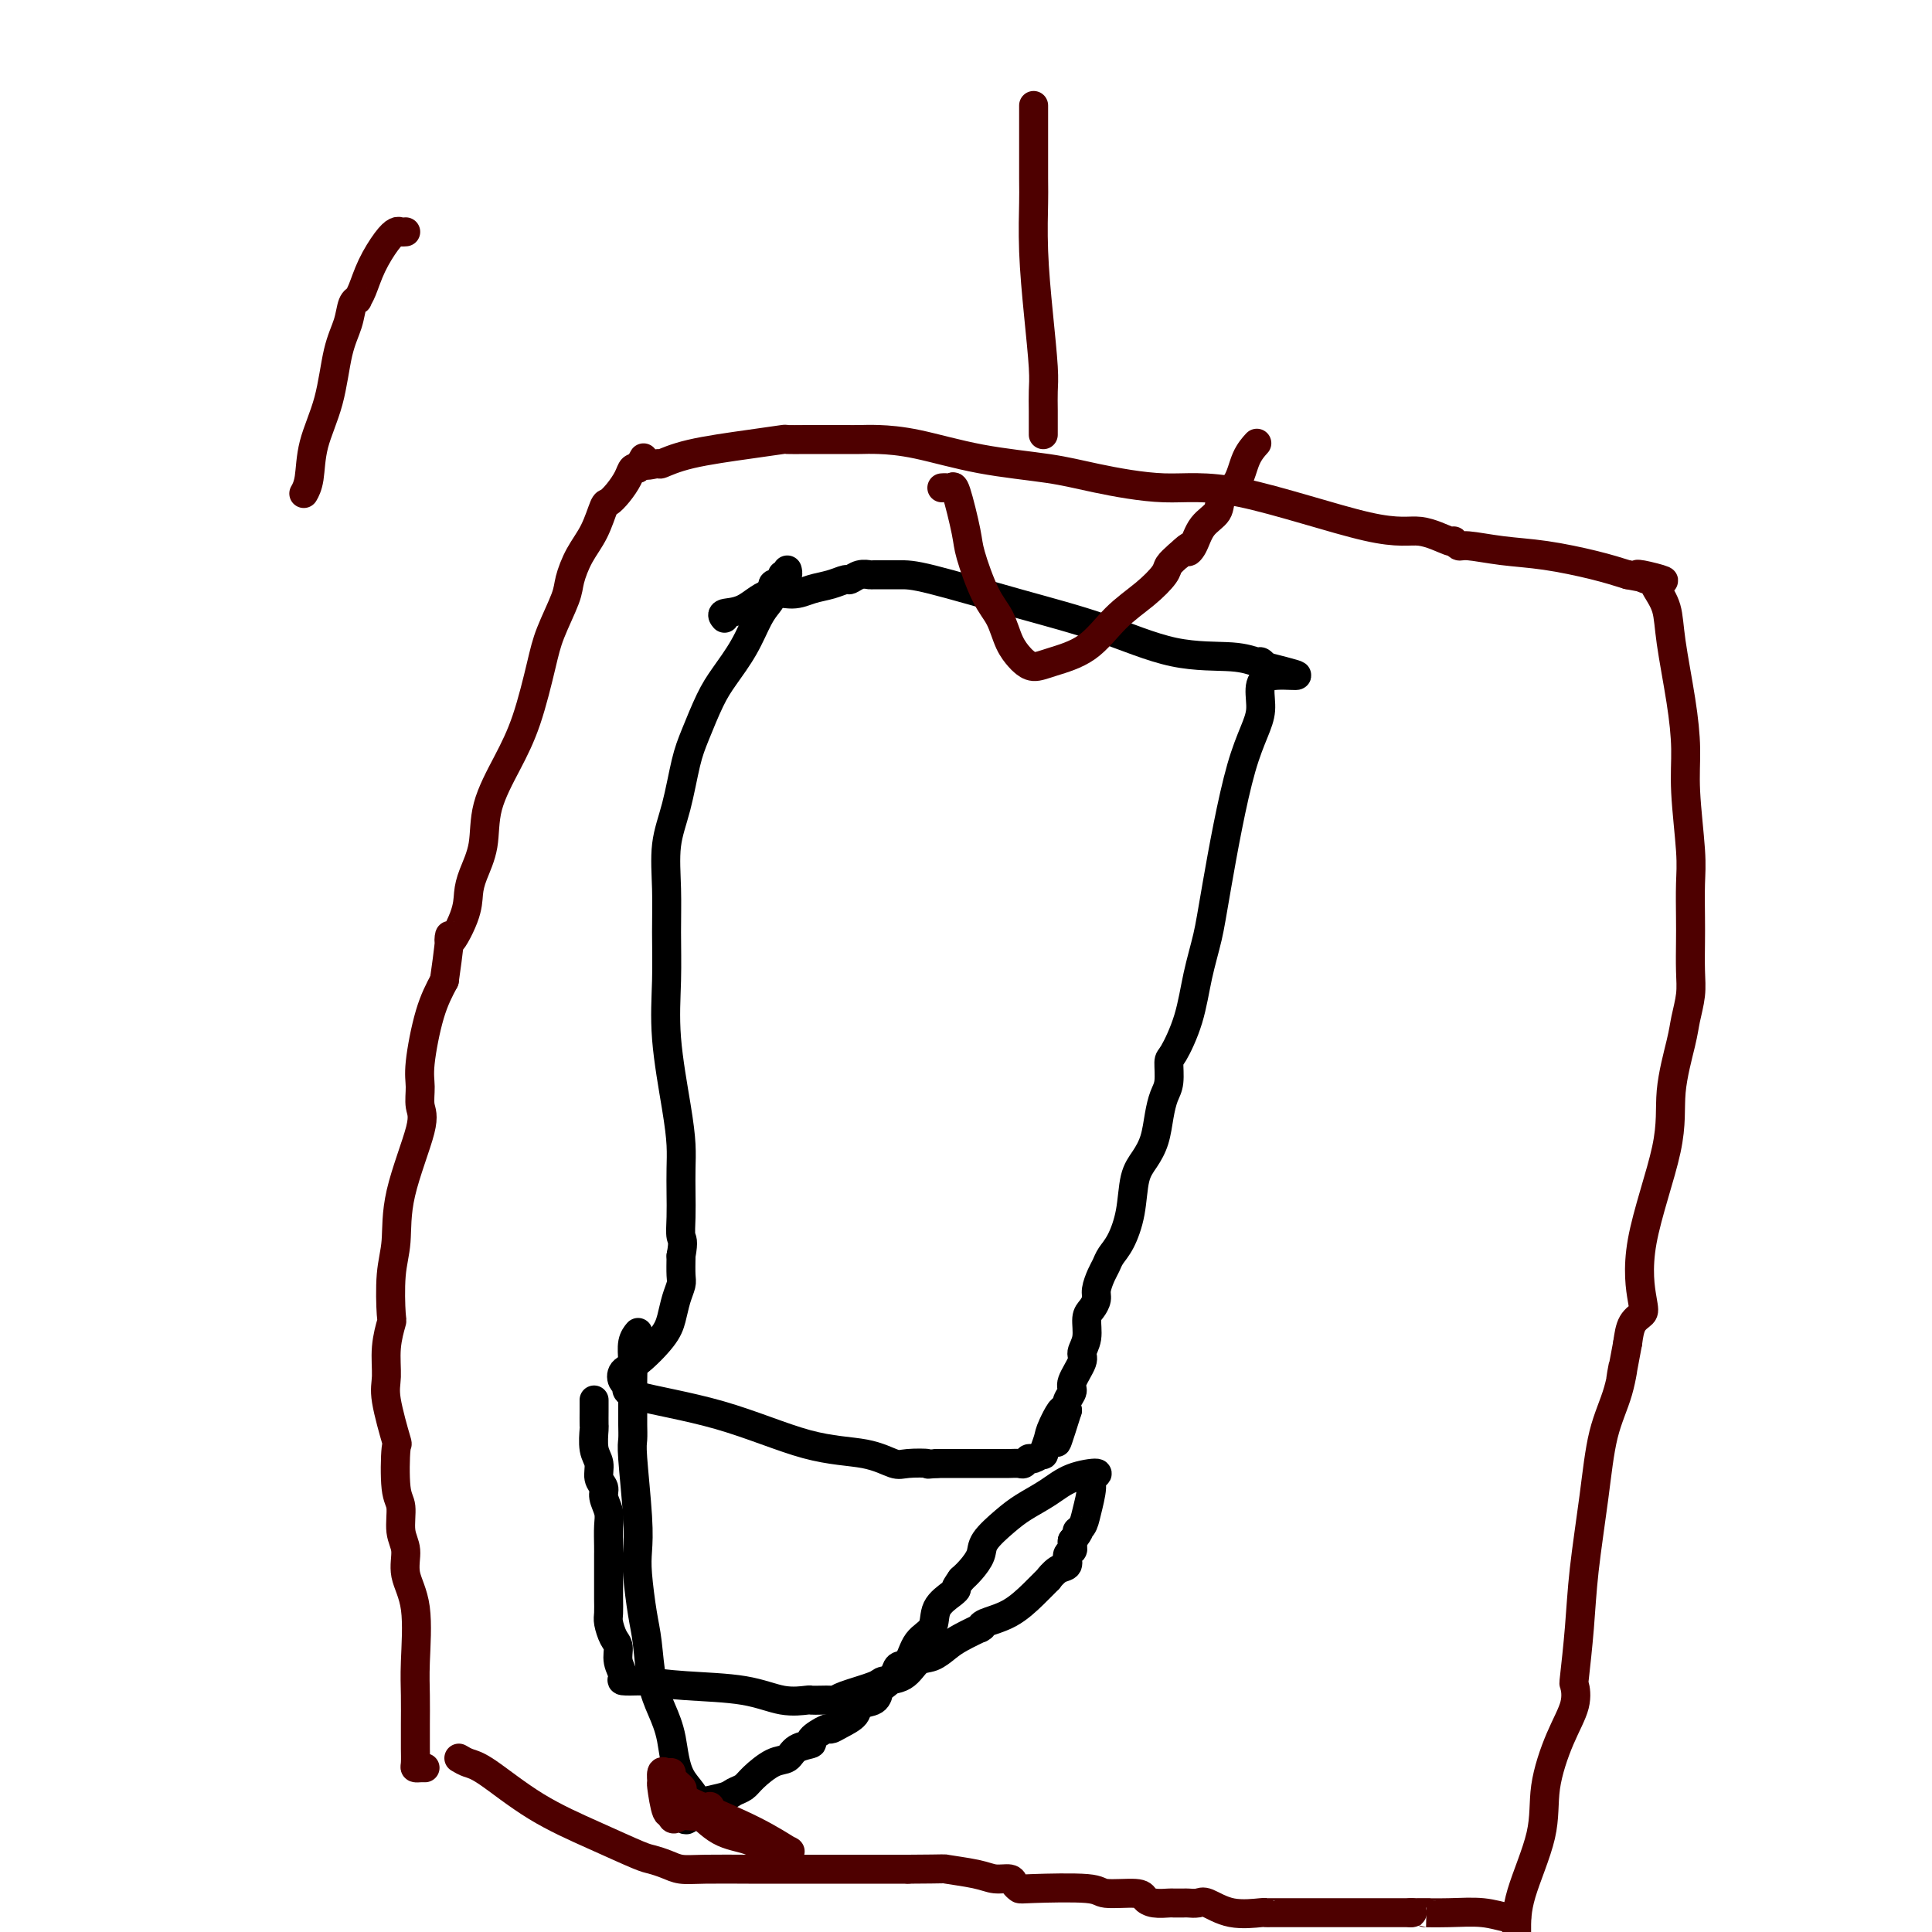 <svg viewBox='0 0 400 400' version='1.1' xmlns='http://www.w3.org/2000/svg' xmlns:xlink='http://www.w3.org/1999/xlink'><g fill='none' stroke='#000000' stroke-width='6' stroke-linecap='round' stroke-linejoin='round'><path d='M150,128c-0.335,-0.402 -0.670,-0.804 0,-1c0.670,-0.196 2.346,-0.185 4,-1c1.654,-0.815 3.287,-2.457 5,-3c1.713,-0.543 3.505,0.013 5,0c1.495,-0.013 2.693,-0.596 4,-1c1.307,-0.404 2.722,-0.630 4,-1c1.278,-0.370 2.419,-0.884 3,-1c0.581,-0.116 0.602,0.165 1,0c0.398,-0.165 1.172,-0.777 2,-1c0.828,-0.223 1.708,-0.059 2,0c0.292,0.059 -0.004,0.012 1,0c1.004,-0.012 3.309,0.011 5,0c1.691,-0.011 2.770,-0.057 7,1c4.230,1.057 11.613,3.215 18,5c6.387,1.785 11.777,3.195 17,5c5.223,1.805 10.278,4.003 15,5c4.722,0.997 9.111,0.793 12,1c2.889,0.207 4.278,0.825 5,1c0.722,0.175 0.778,-0.093 1,0c0.222,0.093 0.611,0.546 1,1'/><path d='M262,138c12.060,3.069 4.210,1.241 1,2c-3.210,0.759 -1.781,4.103 -2,7c-0.219,2.897 -2.088,5.346 -4,12c-1.912,6.654 -3.867,17.514 -5,24c-1.133,6.486 -1.442,8.600 -2,11c-0.558,2.400 -1.364,5.087 -2,8c-0.636,2.913 -1.102,6.053 -2,9c-0.898,2.947 -2.230,5.701 -3,7c-0.770,1.299 -0.979,1.145 -1,2c-0.021,0.855 0.146,2.721 0,4c-0.146,1.279 -0.606,1.970 -1,3c-0.394,1.030 -0.721,2.398 -1,4c-0.279,1.602 -0.511,3.437 -1,5c-0.489,1.563 -1.234,2.856 -2,4c-0.766,1.144 -1.553,2.141 -2,4c-0.447,1.859 -0.553,4.580 -1,7c-0.447,2.420 -1.234,4.539 -2,6c-0.766,1.461 -1.511,2.264 -2,3c-0.489,0.736 -0.722,1.405 -1,2c-0.278,0.595 -0.600,1.116 -1,2c-0.400,0.884 -0.876,2.130 -1,3c-0.124,0.870 0.106,1.364 0,2c-0.106,0.636 -0.548,1.414 -1,2c-0.452,0.586 -0.913,0.979 -1,2c-0.087,1.021 0.202,2.668 0,4c-0.202,1.332 -0.895,2.349 -1,3c-0.105,0.651 0.378,0.937 0,2c-0.378,1.063 -1.617,2.904 -2,4c-0.383,1.096 0.089,1.449 0,2c-0.089,0.551 -0.740,1.300 -1,2c-0.260,0.700 -0.130,1.350 0,2'/><path d='M221,292c-3.984,12.671 -1.444,3.849 -1,1c0.444,-2.849 -1.208,0.274 -2,2c-0.792,1.726 -0.723,2.055 -1,3c-0.277,0.945 -0.901,2.506 -1,3c-0.099,0.494 0.325,-0.078 0,0c-0.325,0.078 -1.400,0.805 -2,1c-0.600,0.195 -0.724,-0.144 -1,0c-0.276,0.144 -0.702,0.771 -1,1c-0.298,0.229 -0.466,0.061 -1,0c-0.534,-0.061 -1.433,-0.016 -2,0c-0.567,0.016 -0.801,0.004 -2,0c-1.199,-0.004 -3.361,-0.001 -5,0c-1.639,0.001 -2.754,0.000 -4,0c-1.246,-0.000 -2.623,-0.000 -4,0'/><path d='M194,303c-3.646,0.317 -1.761,0.111 -2,0c-0.239,-0.111 -2.601,-0.126 -4,0c-1.399,0.126 -1.834,0.392 -3,0c-1.166,-0.392 -3.064,-1.443 -6,-2c-2.936,-0.557 -6.909,-0.621 -12,-2c-5.091,-1.379 -11.299,-4.075 -18,-6c-6.701,-1.925 -13.894,-3.079 -17,-4c-3.106,-0.921 -2.125,-1.607 -2,-2c0.125,-0.393 -0.604,-0.491 -1,-1c-0.396,-0.509 -0.457,-1.427 0,-2c0.457,-0.573 1.433,-0.801 3,-2c1.567,-1.199 3.726,-3.369 5,-5c1.274,-1.631 1.662,-2.721 2,-4c0.338,-1.279 0.627,-2.745 1,-4c0.373,-1.255 0.831,-2.299 1,-3c0.169,-0.701 0.048,-1.057 0,-2c-0.048,-0.943 -0.024,-2.471 0,-4'/><path d='M141,260c0.619,-3.357 0.166,-3.249 0,-4c-0.166,-0.751 -0.046,-2.360 0,-4c0.046,-1.640 0.019,-3.312 0,-5c-0.019,-1.688 -0.029,-3.392 0,-5c0.029,-1.608 0.099,-3.119 0,-5c-0.099,-1.881 -0.366,-4.131 -1,-8c-0.634,-3.869 -1.636,-9.359 -2,-14c-0.364,-4.641 -0.092,-8.435 0,-12c0.092,-3.565 0.003,-6.900 0,-10c-0.003,-3.100 0.081,-5.964 0,-9c-0.081,-3.036 -0.328,-6.244 0,-9c0.328,-2.756 1.231,-5.061 2,-8c0.769,-2.939 1.406,-6.514 2,-9c0.594,-2.486 1.146,-3.884 2,-6c0.854,-2.116 2.011,-4.951 3,-7c0.989,-2.049 1.810,-3.311 3,-5c1.190,-1.689 2.749,-3.805 4,-6c1.251,-2.195 2.194,-4.468 3,-6c0.806,-1.532 1.474,-2.322 2,-3c0.526,-0.678 0.911,-1.243 1,-2c0.089,-0.757 -0.116,-1.704 0,-2c0.116,-0.296 0.553,0.061 1,0c0.447,-0.061 0.904,-0.538 1,-1c0.096,-0.462 -0.170,-0.907 0,-1c0.170,-0.093 0.777,0.167 1,0c0.223,-0.167 0.064,-0.762 0,-1c-0.064,-0.238 -0.032,-0.119 0,0'/><path d='M123,290c-0.001,-0.136 -0.001,-0.272 0,0c0.001,0.272 0.004,0.954 0,2c-0.004,1.046 -0.016,2.458 0,3c0.016,0.542 0.061,0.214 0,1c-0.061,0.786 -0.228,2.685 0,4c0.228,1.315 0.849,2.046 1,3c0.151,0.954 -0.170,2.130 0,3c0.170,0.870 0.830,1.434 1,2c0.170,0.566 -0.151,1.135 0,2c0.151,0.865 0.772,2.026 1,3c0.228,0.974 0.061,1.762 0,3c-0.061,1.238 -0.016,2.925 0,4c0.016,1.075 0.005,1.538 0,2c-0.005,0.462 -0.002,0.924 0,2c0.002,1.076 0.003,2.768 0,4c-0.003,1.232 -0.011,2.006 0,3c0.011,0.994 0.040,2.208 0,3c-0.040,0.792 -0.150,1.161 0,2c0.150,0.839 0.559,2.148 1,3c0.441,0.852 0.914,1.248 1,2c0.086,0.752 -0.214,1.861 0,3c0.214,1.139 0.942,2.307 1,3c0.058,0.693 -0.555,0.912 0,1c0.555,0.088 2.277,0.044 4,0'/><path d='M133,348c2.038,0.353 5.133,0.736 9,1c3.867,0.264 8.506,0.411 12,1c3.494,0.589 5.843,1.622 8,2c2.157,0.378 4.122,0.102 5,0c0.878,-0.102 0.668,-0.029 1,0c0.332,0.029 1.207,0.015 2,0c0.793,-0.015 1.505,-0.032 2,0c0.495,0.032 0.772,0.113 1,0c0.228,-0.113 0.406,-0.419 2,-1c1.594,-0.581 4.604,-1.436 6,-2c1.396,-0.564 1.178,-0.837 2,-1c0.822,-0.163 2.683,-0.217 4,-1c1.317,-0.783 2.091,-2.294 3,-3c0.909,-0.706 1.953,-0.606 3,-1c1.047,-0.394 2.099,-1.282 3,-2c0.901,-0.718 1.653,-1.267 3,-2c1.347,-0.733 3.290,-1.651 4,-2c0.710,-0.349 0.188,-0.130 0,0c-0.188,0.130 -0.042,0.170 0,0c0.042,-0.170 -0.018,-0.551 1,-1c1.018,-0.449 3.115,-0.964 5,-2c1.885,-1.036 3.556,-2.591 5,-4c1.444,-1.409 2.659,-2.671 3,-3c0.341,-0.329 -0.192,0.277 0,0c0.192,-0.277 1.109,-1.436 2,-2c0.891,-0.564 1.755,-0.532 2,-1c0.245,-0.468 -0.130,-1.435 0,-2c0.130,-0.565 0.766,-0.729 1,-1c0.234,-0.271 0.067,-0.649 0,-1c-0.067,-0.351 -0.033,-0.676 0,-1'/><path d='M222,319c2.188,-2.742 1.159,-2.096 1,-2c-0.159,0.096 0.554,-0.357 1,-1c0.446,-0.643 0.626,-1.477 1,-3c0.374,-1.523 0.941,-3.734 1,-5c0.059,-1.266 -0.388,-1.588 0,-2c0.388,-0.412 1.613,-0.915 1,-1c-0.613,-0.085 -3.065,0.249 -5,1c-1.935,0.751 -3.354,1.919 -5,3c-1.646,1.081 -3.519,2.075 -5,3c-1.481,0.925 -2.571,1.781 -4,3c-1.429,1.219 -3.197,2.801 -4,4c-0.803,1.199 -0.639,2.015 -1,3c-0.361,0.985 -1.246,2.139 -2,3c-0.754,0.861 -1.377,1.431 -2,2'/><path d='M199,327c-1.606,2.282 -1.120,1.988 -1,2c0.120,0.012 -0.128,0.329 -1,1c-0.872,0.671 -2.370,1.695 -3,3c-0.630,1.305 -0.391,2.891 -1,4c-0.609,1.109 -2.065,1.740 -3,3c-0.935,1.260 -1.350,3.149 -2,4c-0.650,0.851 -1.534,0.666 -2,1c-0.466,0.334 -0.514,1.188 -1,2c-0.486,0.812 -1.410,1.582 -2,2c-0.590,0.418 -0.847,0.482 -1,1c-0.153,0.518 -0.202,1.488 -1,2c-0.798,0.512 -2.344,0.566 -3,1c-0.656,0.434 -0.422,1.247 -1,2c-0.578,0.753 -1.966,1.445 -3,2c-1.034,0.555 -1.712,0.974 -2,1c-0.288,0.026 -0.184,-0.340 -1,0c-0.816,0.340 -2.552,1.385 -3,2c-0.448,0.615 0.392,0.801 0,1c-0.392,0.199 -2.016,0.410 -3,1c-0.984,0.590 -1.328,1.559 -2,2c-0.672,0.441 -1.672,0.356 -3,1c-1.328,0.644 -2.983,2.018 -4,3c-1.017,0.982 -1.397,1.573 -2,2c-0.603,0.427 -1.430,0.692 -2,1c-0.570,0.308 -0.885,0.660 -2,1c-1.115,0.340 -3.031,0.668 -4,1c-0.969,0.332 -0.991,0.666 -1,1c-0.009,0.334 -0.004,0.667 0,1'/><path d='M145,375c-5.640,3.587 -1.738,1.054 -1,-1c0.738,-2.054 -1.686,-3.630 -3,-6c-1.314,-2.370 -1.518,-5.533 -2,-8c-0.482,-2.467 -1.243,-4.239 -2,-6c-0.757,-1.761 -1.509,-3.513 -2,-6c-0.491,-2.487 -0.719,-5.711 -1,-8c-0.281,-2.289 -0.615,-3.643 -1,-6c-0.385,-2.357 -0.821,-5.719 -1,-8c-0.179,-2.281 -0.100,-3.483 0,-5c0.100,-1.517 0.223,-3.351 0,-7c-0.223,-3.649 -0.792,-9.114 -1,-12c-0.208,-2.886 -0.056,-3.192 0,-4c0.056,-0.808 0.015,-2.118 0,-3c-0.015,-0.882 -0.004,-1.337 0,-2c0.004,-0.663 0.001,-1.534 0,-2c-0.001,-0.466 -0.001,-0.526 0,-1c0.001,-0.474 0.004,-1.360 0,-2c-0.004,-0.640 -0.015,-1.033 0,-2c0.015,-0.967 0.056,-2.507 0,-4c-0.056,-1.493 -0.207,-2.941 0,-4c0.207,-1.059 0.774,-1.731 1,-2c0.226,-0.269 0.113,-0.134 0,0'/></g>
<g fill='none' stroke='#4E0000' stroke-width='6' stroke-linecap='round' stroke-linejoin='round'><path d='M139,371c-0.180,-0.085 -0.359,-0.169 0,0c0.359,0.169 1.257,0.592 2,1c0.743,0.408 1.331,0.803 4,2c2.669,1.197 7.418,3.198 11,5c3.582,1.802 5.997,3.404 7,4c1.003,0.596 0.594,0.184 0,0c-0.594,-0.184 -1.374,-0.141 -2,0c-0.626,0.141 -1.099,0.380 -2,0c-0.901,-0.380 -2.231,-1.380 -4,-2c-1.769,-0.620 -3.976,-0.859 -6,-2c-2.024,-1.141 -3.864,-3.183 -5,-4c-1.136,-0.817 -1.568,-0.408 -2,0'/><path d='M142,375c-3.190,-1.721 -0.666,-2.023 0,-2c0.666,0.023 -0.525,0.370 -1,0c-0.475,-0.370 -0.235,-1.458 0,-2c0.235,-0.542 0.466,-0.540 0,-1c-0.466,-0.460 -1.627,-1.383 -2,-2c-0.373,-0.617 0.043,-0.927 0,-1c-0.043,-0.073 -0.545,0.090 -1,0c-0.455,-0.090 -0.864,-0.435 -1,0c-0.136,0.435 0.002,1.650 0,2c-0.002,0.350 -0.145,-0.164 0,1c0.145,1.164 0.577,4.006 1,5c0.423,0.994 0.835,0.141 1,0c0.165,-0.141 0.082,0.429 0,1'/><path d='M139,376c0.299,1.222 1.047,0.276 2,0c0.953,-0.276 2.112,0.119 3,0c0.888,-0.119 1.506,-0.750 2,-1c0.494,-0.250 0.864,-0.119 1,0c0.136,0.119 0.037,0.224 0,0c-0.037,-0.224 -0.010,-0.778 0,-1c0.010,-0.222 0.005,-0.111 0,0'/><path d='M95,364c0.616,0.368 1.233,0.736 2,1c0.767,0.264 1.685,0.424 4,2c2.315,1.576 6.027,4.569 10,7c3.973,2.431 8.208,4.301 12,6c3.792,1.699 7.143,3.226 9,4c1.857,0.774 2.221,0.796 3,1c0.779,0.204 1.972,0.591 3,1c1.028,0.409 1.892,0.842 3,1c1.108,0.158 2.459,0.042 5,0c2.541,-0.042 6.271,-0.011 9,0c2.729,0.011 4.455,0.003 6,0c1.545,-0.003 2.908,-0.001 4,0c1.092,0.001 1.914,0.000 3,0c1.086,-0.000 2.436,-0.000 3,0c0.564,0.000 0.343,0.000 1,0c0.657,-0.000 2.194,-0.000 3,0c0.806,0.000 0.882,0.000 1,0c0.118,-0.000 0.279,-0.000 1,0c0.721,0.000 2.002,0.000 3,0c0.998,-0.000 1.714,-0.000 3,0c1.286,0.000 3.143,0.000 5,0'/><path d='M188,387c8.772,-0.044 7.201,-0.152 8,0c0.799,0.152 3.969,0.566 6,1c2.031,0.434 2.923,0.887 4,1c1.077,0.113 2.338,-0.114 3,0c0.662,0.114 0.726,0.571 1,1c0.274,0.429 0.760,0.832 1,1c0.240,0.168 0.235,0.100 3,0c2.765,-0.100 8.301,-0.233 11,0c2.699,0.233 2.562,0.833 4,1c1.438,0.167 4.450,-0.099 6,0c1.550,0.099 1.638,0.562 2,1c0.362,0.438 0.999,0.849 2,1c1.001,0.151 2.366,0.041 3,0c0.634,-0.041 0.538,-0.013 1,0c0.462,0.013 1.482,0.011 2,0c0.518,-0.011 0.535,-0.031 1,0c0.465,0.031 1.378,0.113 2,0c0.622,-0.113 0.953,-0.423 2,0c1.047,0.423 2.810,1.577 5,2c2.190,0.423 4.808,0.113 6,0c1.192,-0.113 0.957,-0.030 1,0c0.043,0.030 0.364,0.008 1,0c0.636,-0.008 1.586,-0.002 3,0c1.414,0.002 3.290,0.001 5,0c1.710,-0.001 3.254,-0.000 5,0c1.746,0.000 3.694,0.000 5,0c1.306,-0.000 1.969,-0.000 3,0c1.031,0.000 2.432,0.000 4,0c1.568,-0.000 3.305,-0.000 4,0c0.695,0.000 0.347,0.000 0,0'/><path d='M292,396c6.194,-0.004 3.180,-0.015 3,0c-0.180,0.015 2.474,0.057 5,0c2.526,-0.057 4.925,-0.211 7,0c2.075,0.211 3.828,0.788 5,1c1.172,0.212 1.763,0.061 2,0c0.237,-0.061 0.118,-0.030 0,0'/><path d='M88,366c-0.309,-0.009 -0.619,-0.019 -1,0c-0.381,0.019 -0.834,0.065 -1,0c-0.166,-0.065 -0.044,-0.242 0,-1c0.044,-0.758 0.011,-2.097 0,-3c-0.011,-0.903 -0.001,-1.370 0,-2c0.001,-0.630 -0.008,-1.423 0,-3c0.008,-1.577 0.031,-3.937 0,-6c-0.031,-2.063 -0.118,-3.827 0,-7c0.118,-3.173 0.439,-7.753 0,-11c-0.439,-3.247 -1.638,-5.160 -2,-7c-0.362,-1.840 0.113,-3.605 0,-5c-0.113,-1.395 -0.813,-2.419 -1,-4c-0.187,-1.581 0.138,-3.718 0,-5c-0.138,-1.282 -0.741,-1.709 -1,-4c-0.259,-2.291 -0.176,-6.446 0,-8c0.176,-1.554 0.443,-0.508 0,-2c-0.443,-1.492 -1.597,-5.521 -2,-8c-0.403,-2.479 -0.057,-3.407 0,-5c0.057,-1.593 -0.177,-3.850 0,-6c0.177,-2.150 0.765,-4.192 1,-5c0.235,-0.808 0.117,-0.383 0,-2c-0.117,-1.617 -0.231,-5.275 0,-8c0.231,-2.725 0.808,-4.518 1,-7c0.192,-2.482 -0.003,-5.652 1,-10c1.003,-4.348 3.202,-9.873 4,-13c0.798,-3.127 0.194,-3.857 0,-5c-0.194,-1.143 0.020,-2.698 0,-4c-0.020,-1.302 -0.275,-2.351 0,-5c0.275,-2.649 1.078,-6.900 2,-10c0.922,-3.100 1.961,-5.050 3,-7'/><path d='M92,203c1.915,-13.335 0.703,-8.672 1,-8c0.297,0.672 2.105,-2.648 3,-5c0.895,-2.352 0.879,-3.736 1,-5c0.121,-1.264 0.381,-2.408 1,-4c0.619,-1.592 1.598,-3.632 2,-6c0.402,-2.368 0.228,-5.064 1,-8c0.772,-2.936 2.491,-6.113 4,-9c1.509,-2.887 2.809,-5.485 4,-9c1.191,-3.515 2.271,-7.948 3,-11c0.729,-3.052 1.105,-4.723 2,-7c0.895,-2.277 2.310,-5.161 3,-7c0.690,-1.839 0.656,-2.635 1,-4c0.344,-1.365 1.064,-3.299 2,-5c0.936,-1.701 2.086,-3.169 3,-5c0.914,-1.831 1.593,-4.025 2,-5c0.407,-0.975 0.544,-0.730 1,-1c0.456,-0.270 1.233,-1.053 2,-2c0.767,-0.947 1.525,-2.058 2,-3c0.475,-0.942 0.666,-1.715 1,-2c0.334,-0.285 0.810,-0.081 1,0c0.190,0.081 0.095,0.041 0,0'/><path d='M132,97c2.212,-3.778 0.743,-1.723 1,-1c0.257,0.723 2.241,0.113 3,0c0.759,-0.113 0.291,0.271 1,0c0.709,-0.271 2.593,-1.197 6,-2c3.407,-0.803 8.337,-1.483 12,-2c3.663,-0.517 6.058,-0.871 7,-1c0.942,-0.129 0.429,-0.035 1,0c0.571,0.035 2.226,0.009 4,0c1.774,-0.009 3.669,-0.001 5,0c1.331,0.001 2.099,-0.004 3,0c0.901,0.004 1.936,0.018 3,0c1.064,-0.018 2.156,-0.066 4,0c1.844,0.066 4.438,0.247 8,1c3.562,0.753 8.090,2.079 13,3c4.910,0.921 10.202,1.435 14,2c3.798,0.565 6.103,1.179 10,2c3.897,0.821 9.388,1.850 14,2c4.612,0.150 8.345,-0.577 16,1c7.655,1.577 19.231,5.460 26,7c6.769,1.540 8.730,0.737 11,1c2.270,0.263 4.848,1.590 6,2c1.152,0.410 0.876,-0.098 1,0c0.124,0.098 0.646,0.803 1,1c0.354,0.197 0.540,-0.113 2,0c1.460,0.113 4.196,0.649 7,1c2.804,0.351 5.678,0.518 9,1c3.322,0.482 7.092,1.281 10,2c2.908,0.719 4.954,1.360 7,2'/><path d='M337,119c13.009,2.564 5.531,0.473 3,0c-2.531,-0.473 -0.116,0.671 1,1c1.116,0.329 0.932,-0.156 1,0c0.068,0.156 0.386,0.952 1,2c0.614,1.048 1.522,2.349 2,4c0.478,1.651 0.524,3.652 1,7c0.476,3.348 1.381,8.045 2,12c0.619,3.955 0.950,7.170 1,10c0.050,2.830 -0.183,5.276 0,9c0.183,3.724 0.781,8.726 1,12c0.219,3.274 0.060,4.822 0,7c-0.060,2.178 -0.019,4.988 0,7c0.019,2.012 0.018,3.226 0,5c-0.018,1.774 -0.051,4.109 0,6c0.051,1.891 0.187,3.337 0,5c-0.187,1.663 -0.696,3.542 -1,5c-0.304,1.458 -0.404,2.495 -1,5c-0.596,2.505 -1.689,6.478 -2,10c-0.311,3.522 0.159,6.594 -1,12c-1.159,5.406 -3.946,13.145 -5,19c-1.054,5.855 -0.375,9.827 0,12c0.375,2.173 0.447,2.547 0,3c-0.447,0.453 -1.413,0.987 -2,2c-0.587,1.013 -0.793,2.507 -1,4'/><path d='M337,278c-2.219,12.072 -1.267,6.251 -1,5c0.267,-1.251 -0.152,2.067 -1,5c-0.848,2.933 -2.126,5.480 -3,9c-0.874,3.520 -1.345,8.012 -2,13c-0.655,4.988 -1.494,10.471 -2,15c-0.506,4.529 -0.680,8.104 -1,12c-0.320,3.896 -0.787,8.114 -1,10c-0.213,1.886 -0.173,1.439 0,2c0.173,0.561 0.477,2.129 0,4c-0.477,1.871 -1.736,4.046 -3,7c-1.264,2.954 -2.535,6.689 -3,10c-0.465,3.311 -0.125,6.199 -1,10c-0.875,3.801 -2.964,8.515 -4,12c-1.036,3.485 -1.018,5.743 -1,8'/><path d='M214,22c-0.000,-0.144 -0.001,-0.288 0,0c0.001,0.288 0.003,1.009 0,4c-0.003,2.991 -0.011,8.253 0,11c0.011,2.747 0.041,2.979 0,5c-0.041,2.021 -0.155,5.831 0,10c0.155,4.169 0.577,8.697 1,13c0.423,4.303 0.845,8.383 1,11c0.155,2.617 0.041,3.773 0,5c-0.041,1.227 -0.011,2.525 0,4c0.011,1.475 0.003,3.128 0,4c-0.003,0.872 -0.001,0.963 0,1c0.001,0.037 0.000,0.018 0,0'/><path d='M195,101c0.324,-0.028 0.649,-0.056 1,0c0.351,0.056 0.730,0.195 1,0c0.270,-0.195 0.432,-0.725 1,1c0.568,1.725 1.541,5.704 2,8c0.459,2.296 0.403,2.909 1,5c0.597,2.091 1.847,5.659 3,8c1.153,2.341 2.209,3.455 3,5c0.791,1.545 1.317,3.522 2,5c0.683,1.478 1.521,2.456 2,3c0.479,0.544 0.597,0.653 1,1c0.403,0.347 1.090,0.933 2,1c0.910,0.067 2.044,-0.384 4,-1c1.956,-0.616 4.733,-1.397 7,-3c2.267,-1.603 4.025,-4.029 6,-6c1.975,-1.971 4.169,-3.487 6,-5c1.831,-1.513 3.301,-3.023 4,-4c0.699,-0.977 0.628,-1.422 1,-2c0.372,-0.578 1.186,-1.289 2,-2'/><path d='M244,115c3.351,-3.160 2.230,-1.560 2,-1c-0.230,0.560 0.432,0.080 1,-1c0.568,-1.080 1.044,-2.760 2,-4c0.956,-1.240 2.393,-2.038 3,-3c0.607,-0.962 0.384,-2.086 1,-3c0.616,-0.914 2.072,-1.616 3,-3c0.928,-1.384 1.327,-3.450 2,-5c0.673,-1.550 1.621,-2.586 2,-3c0.379,-0.414 0.190,-0.207 0,0'/><path d='M84,48c-0.349,0.030 -0.699,0.060 -1,0c-0.301,-0.060 -0.554,-0.208 -1,0c-0.446,0.208 -1.085,0.774 -2,2c-0.915,1.226 -2.105,3.114 -3,5c-0.895,1.886 -1.496,3.770 -2,5c-0.504,1.230 -0.912,1.804 -1,2c-0.088,0.196 0.143,0.012 0,0c-0.143,-0.012 -0.662,0.146 -1,1c-0.338,0.854 -0.496,2.402 -1,4c-0.504,1.598 -1.354,3.245 -2,6c-0.646,2.755 -1.087,6.620 -2,10c-0.913,3.380 -2.296,6.277 -3,9c-0.704,2.723 -0.728,5.272 -1,7c-0.272,1.728 -0.792,2.637 -1,3c-0.208,0.363 -0.104,0.182 0,0'/></g>
</svg>